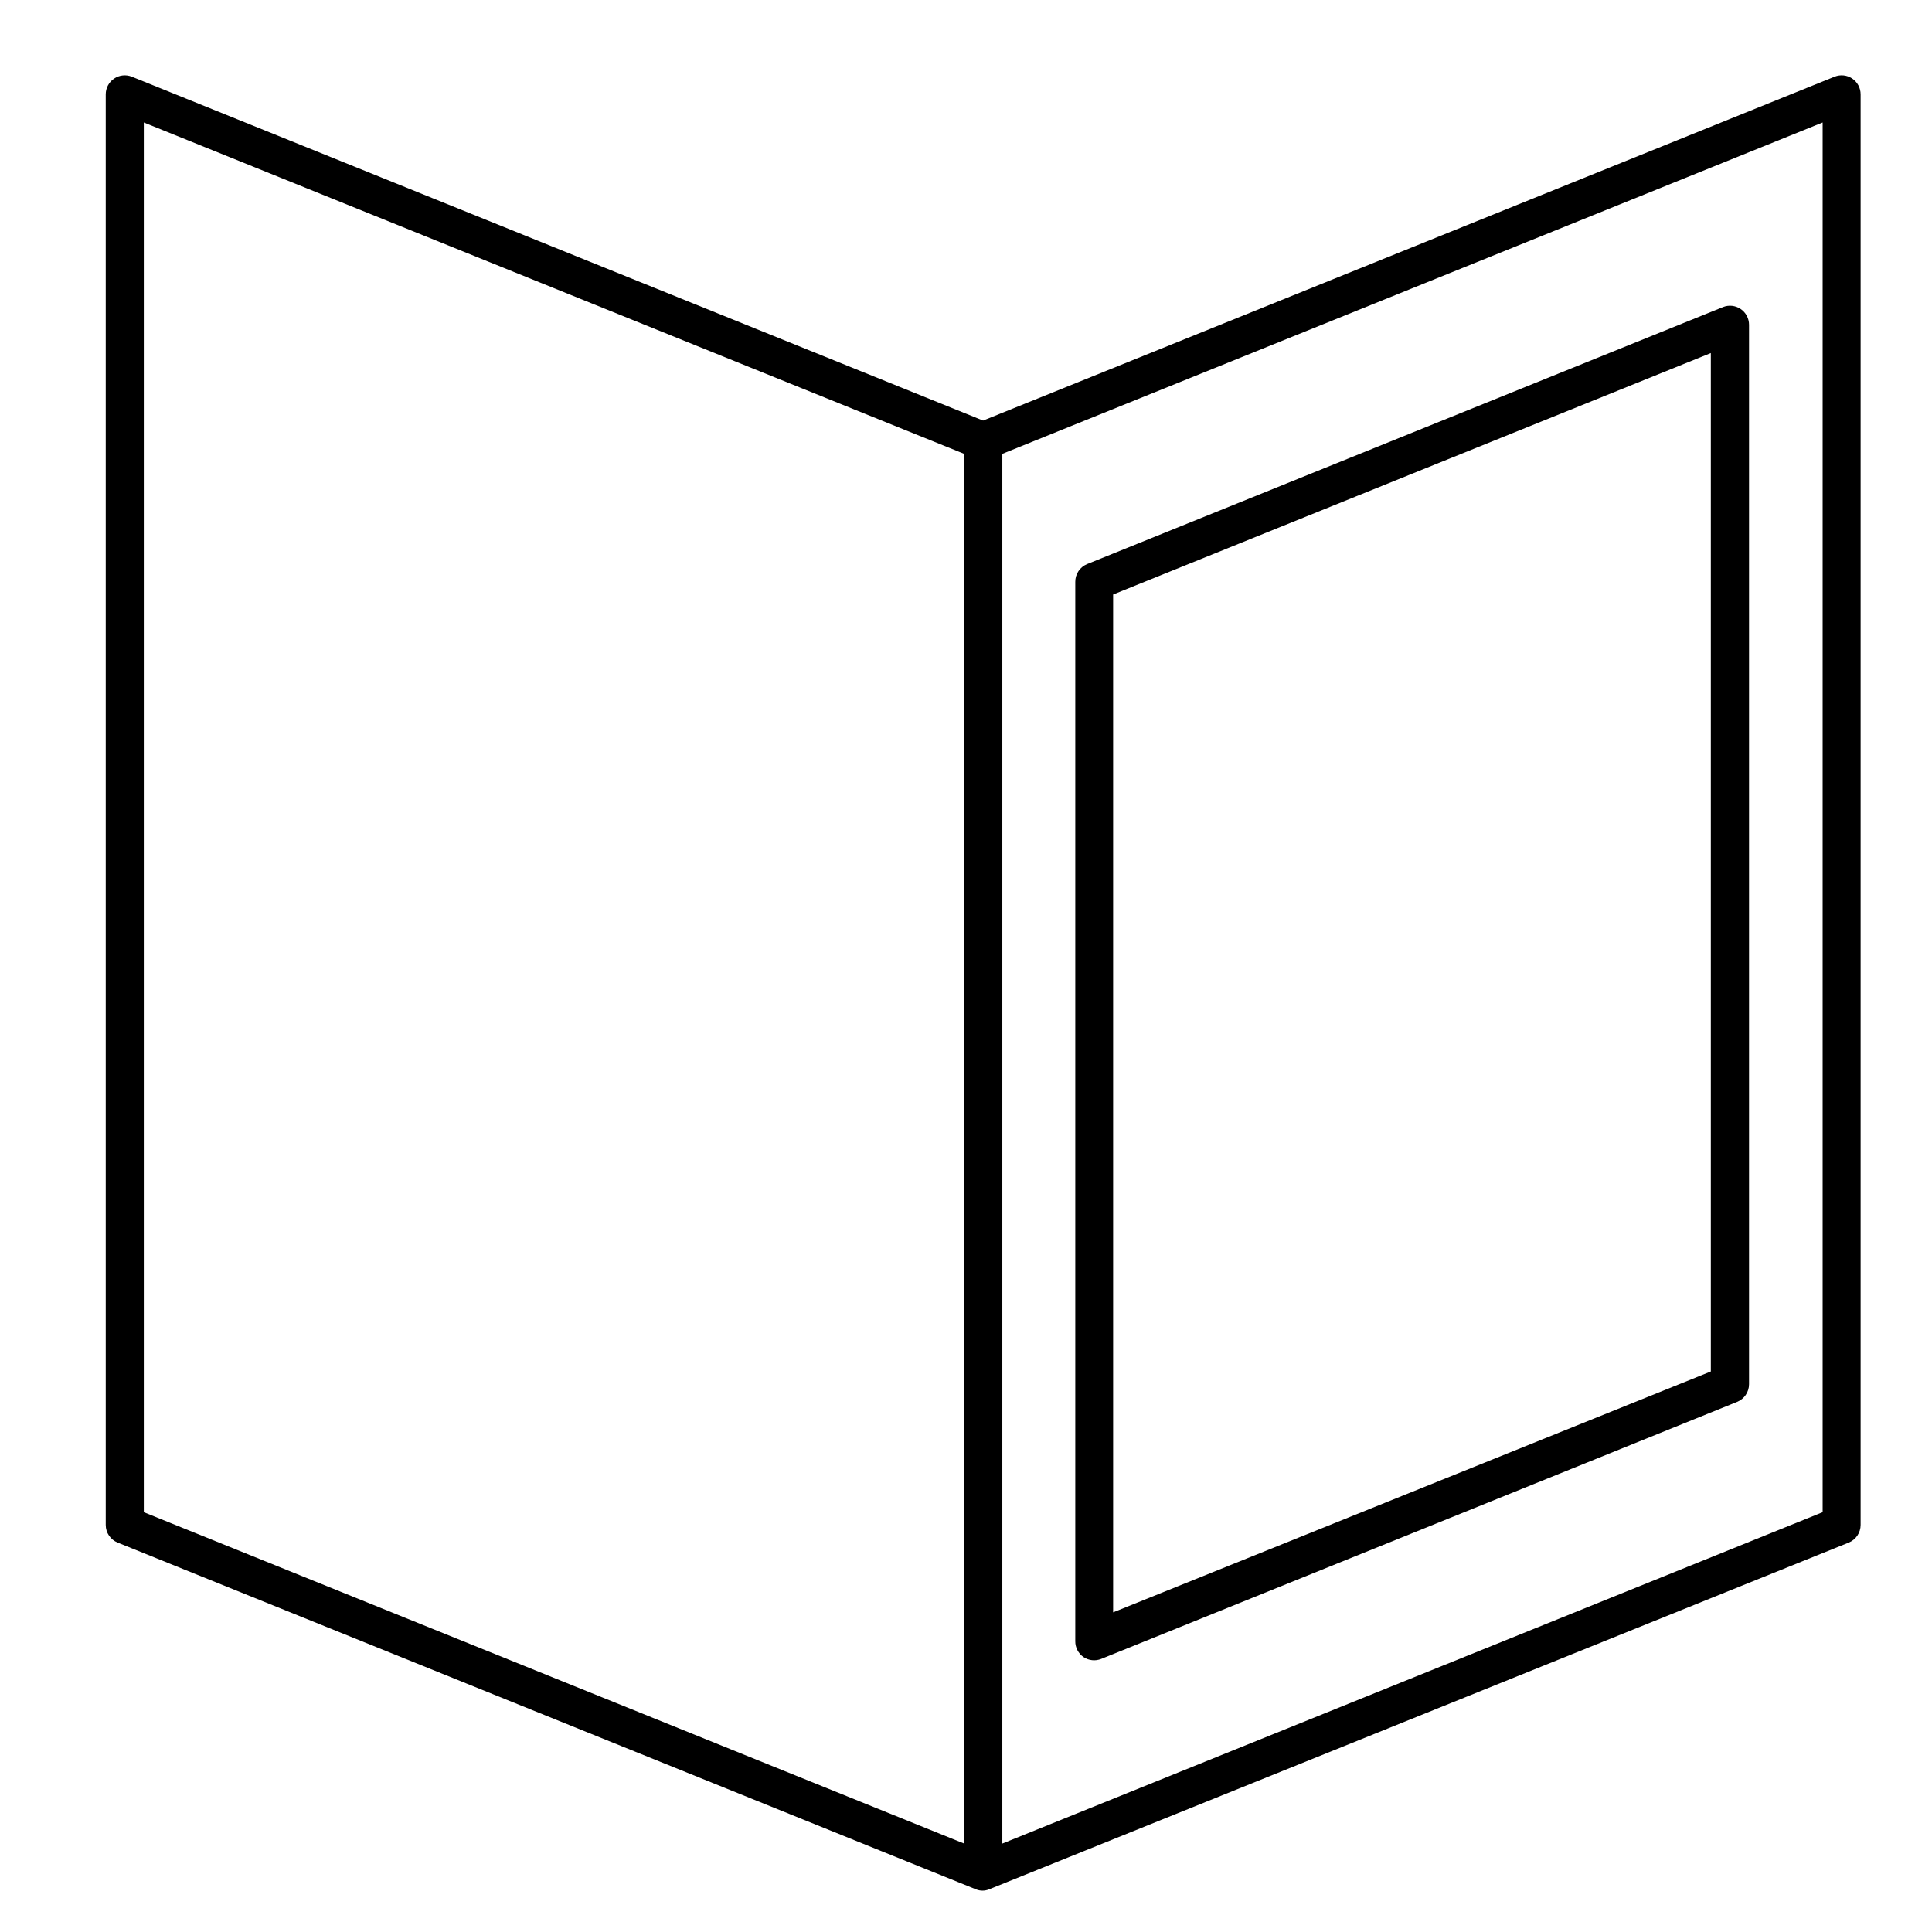 <?xml version="1.0" encoding="UTF-8"?>
<!-- Uploaded to: ICON Repo, www.iconrepo.com, Generator: ICON Repo Mixer Tools -->
<svg fill="#000000" width="800px" height="800px" version="1.1" viewBox="144 144 512 512" xmlns="http://www.w3.org/2000/svg">
 <g>
  <path d="m634.88 164.82c-1.383-0.934-3.137-1.121-4.688-0.504l-225.66 91.141-225.61-91.141c-1.551-0.617-3.309-0.426-4.691 0.512s-2.211 2.504-2.211 4.172v379.12c0 2.066 1.258 3.922 3.176 4.688l227.47 91.895c1.098 0.449 2.328 0.449 3.426 0l227.82-91.895c1.918-0.766 3.176-2.621 3.172-4.688v-379.12c0.004-1.676-0.828-3.242-2.215-4.18zm-452.77 11.637 217.39 87.816v368.29l-217.39-87.816zm444.91 368.29-217.39 87.816v-368.29l217.39-87.816z"/>
  <path d="m431.13 583.13c1.383 0.934 3.137 1.121 4.688 0.504l168.52-68.113c1.918-0.766 3.176-2.621 3.176-4.688v-280.77c0-1.672-0.828-3.234-2.211-4.172-1.383-0.938-3.141-1.133-4.691-0.512l-168.53 68.113c-1.898 0.781-3.133 2.633-3.121 4.688v280.77c-0.016 1.664 0.797 3.231 2.164 4.18zm7.859-281.58 158.4-63.984v269.89l-158.4 63.832z"/>
 </g>
</svg>